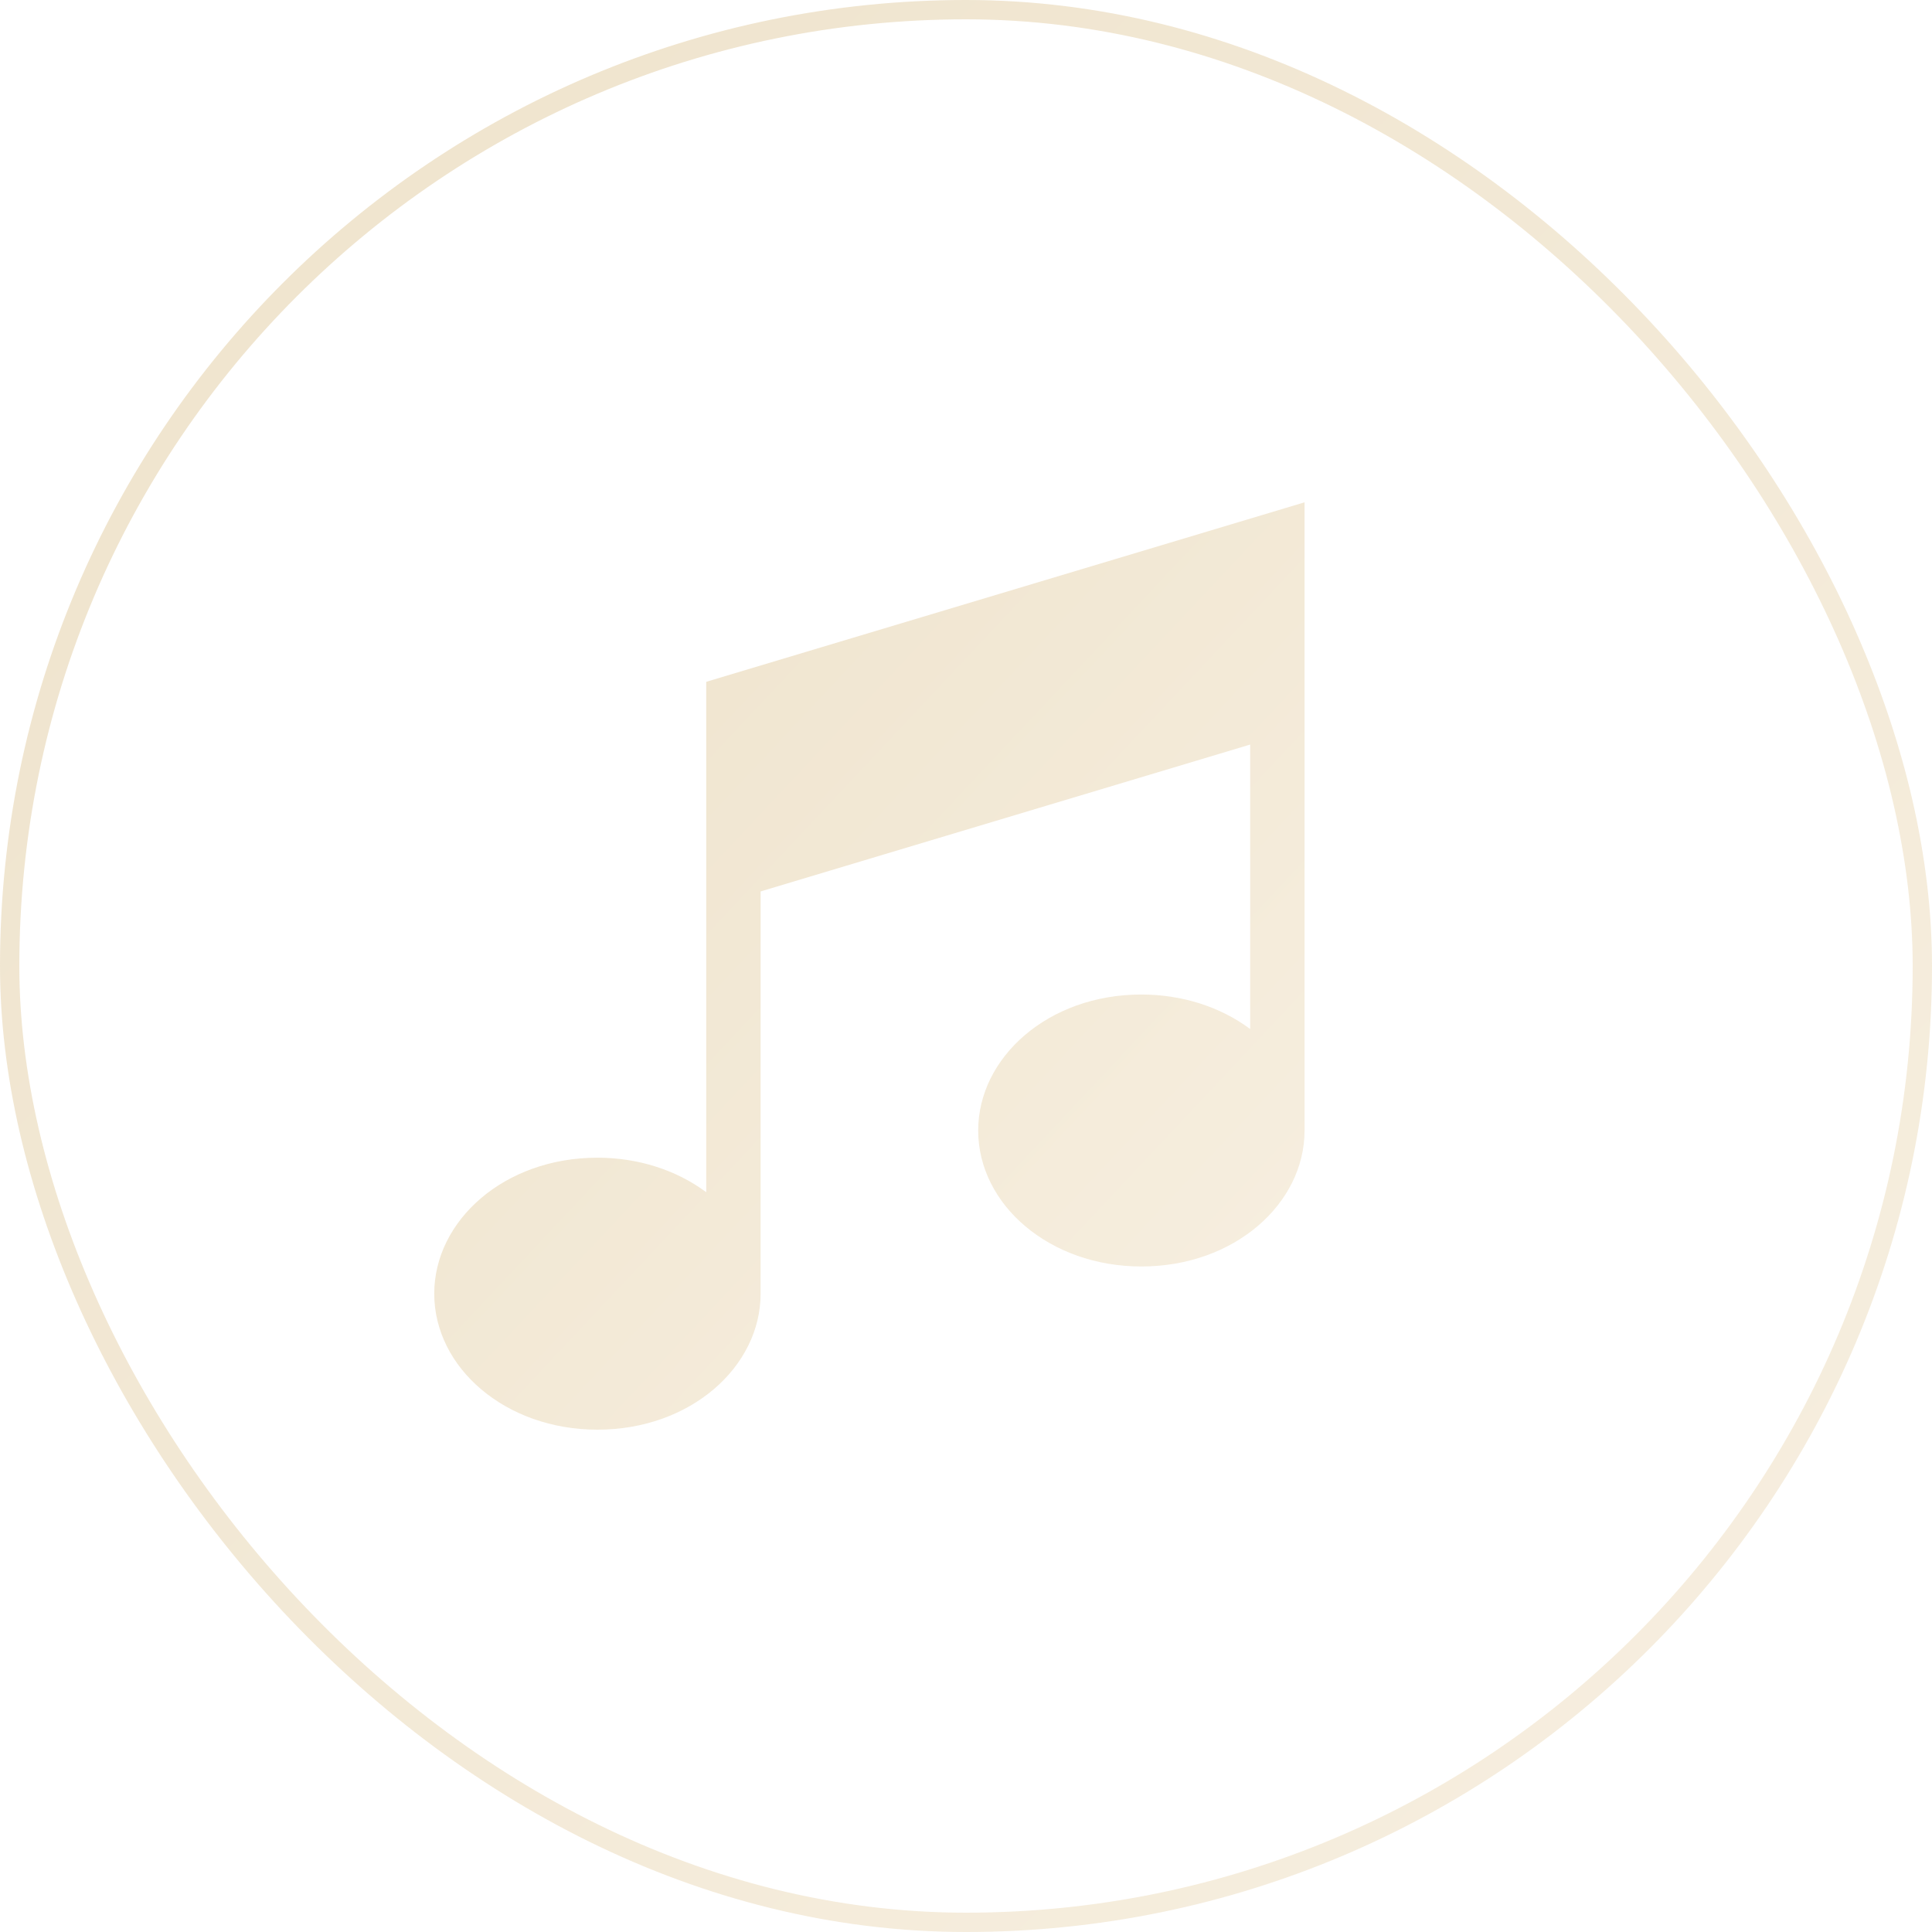 <?xml version="1.0" encoding="UTF-8"?> <svg xmlns="http://www.w3.org/2000/svg" width="100" height="100" viewBox="0 0 100 100" fill="none"> <g opacity="0.3"> <path d="M36.554 35.291V61.708C35.005 60.556 33.018 59.922 30.923 59.922C26.088 59.922 22.476 63.19 22.476 66.961C22.476 70.8 26.171 74 30.923 74C35.757 74 39.369 70.732 39.369 66.961V46.141L64.709 38.539V53.262C63.16 52.109 61.173 51.476 59.078 51.476C54.243 51.476 50.631 54.744 50.631 58.515C50.631 62.353 54.326 65.553 59.078 65.553C63.912 65.553 67.524 62.286 67.524 58.515V26L36.554 35.291Z" fill="url(#paint0_linear_4431_7757)"></path> <rect x="0.5" y="0.5" width="99" height="99" rx="49.5" stroke="url(#paint1_linear_4431_7757)"></rect> </g> <defs> <linearGradient id="paint0_linear_4431_7757" x1="28.724" y1="33.007" x2="72.431" y2="74.027" gradientUnits="userSpaceOnUse"> <stop offset="0.028" stop-color="#CCA75E"></stop> <stop offset="1" stop-color="#E6CD9E"></stop> </linearGradient> <linearGradient id="paint1_linear_4431_7757" x1="13.869" y1="14.598" x2="105.109" y2="105.839" gradientUnits="userSpaceOnUse"> <stop offset="0.028" stop-color="#CCA75E"></stop> <stop offset="1" stop-color="#E6CD9E"></stop> </linearGradient> </defs> </svg> 
